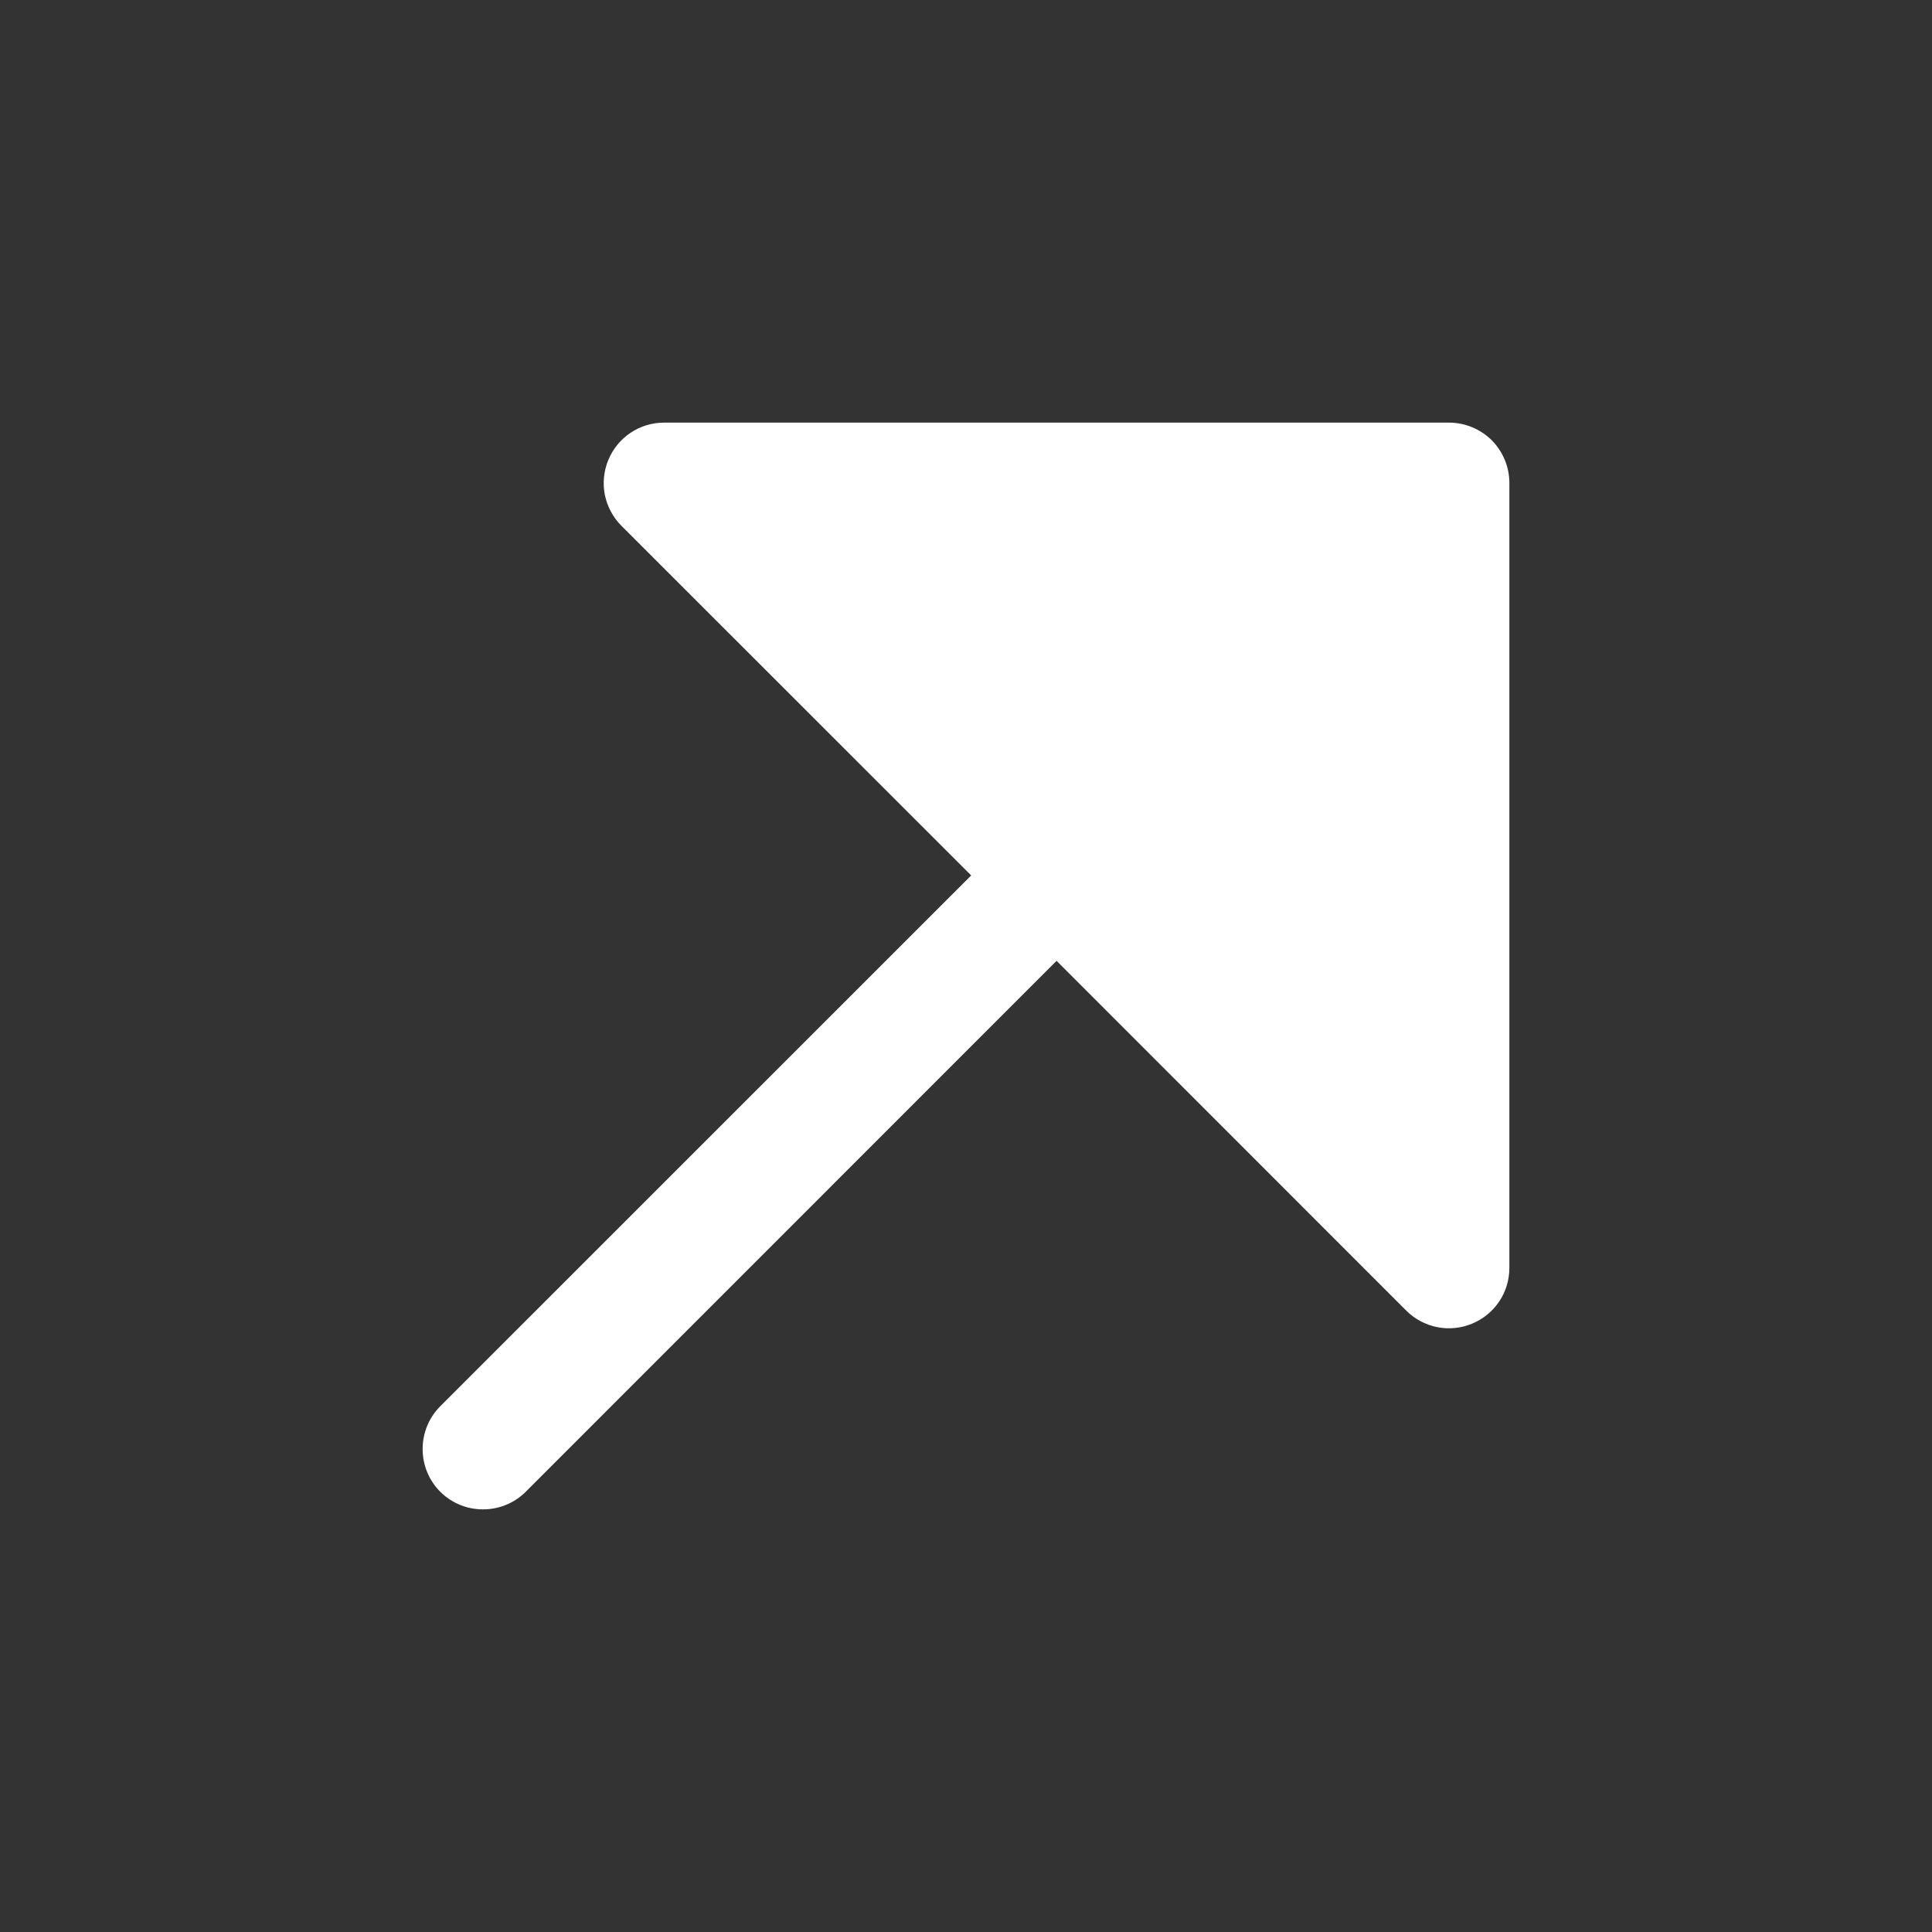 <svg width="16" height="16" viewBox="0 0 16 16" fill="none" xmlns="http://www.w3.org/2000/svg">
<rect x="0" y="0" width="16" height="16" fill="#333333" stroke="none"/>
<path d="M12.5 4V10.5C12.5 10.599 12.471 10.696 12.416 10.778C12.361 10.86 12.283 10.924 12.191 10.962C12.1 11 11.999 11.01 11.902 10.991C11.805 10.971 11.716 10.924 11.646 10.854L8.75 7.957L4.354 12.354C4.26 12.448 4.133 12.5 4 12.5C3.867 12.5 3.74 12.448 3.646 12.354C3.552 12.26 3.5 12.133 3.5 12C3.5 11.867 3.552 11.74 3.646 11.646L8.043 7.25L5.146 4.354C5.076 4.284 5.029 4.195 5.009 4.098C4.99 4.001 5 3.9 5.038 3.809C5.076 3.717 5.14 3.639 5.222 3.584C5.304 3.529 5.401 3.5 5.5 3.5H12C12.133 3.5 12.26 3.553 12.354 3.646C12.447 3.74 12.5 3.867 12.5 4Z" fill="white"/>
</svg>
